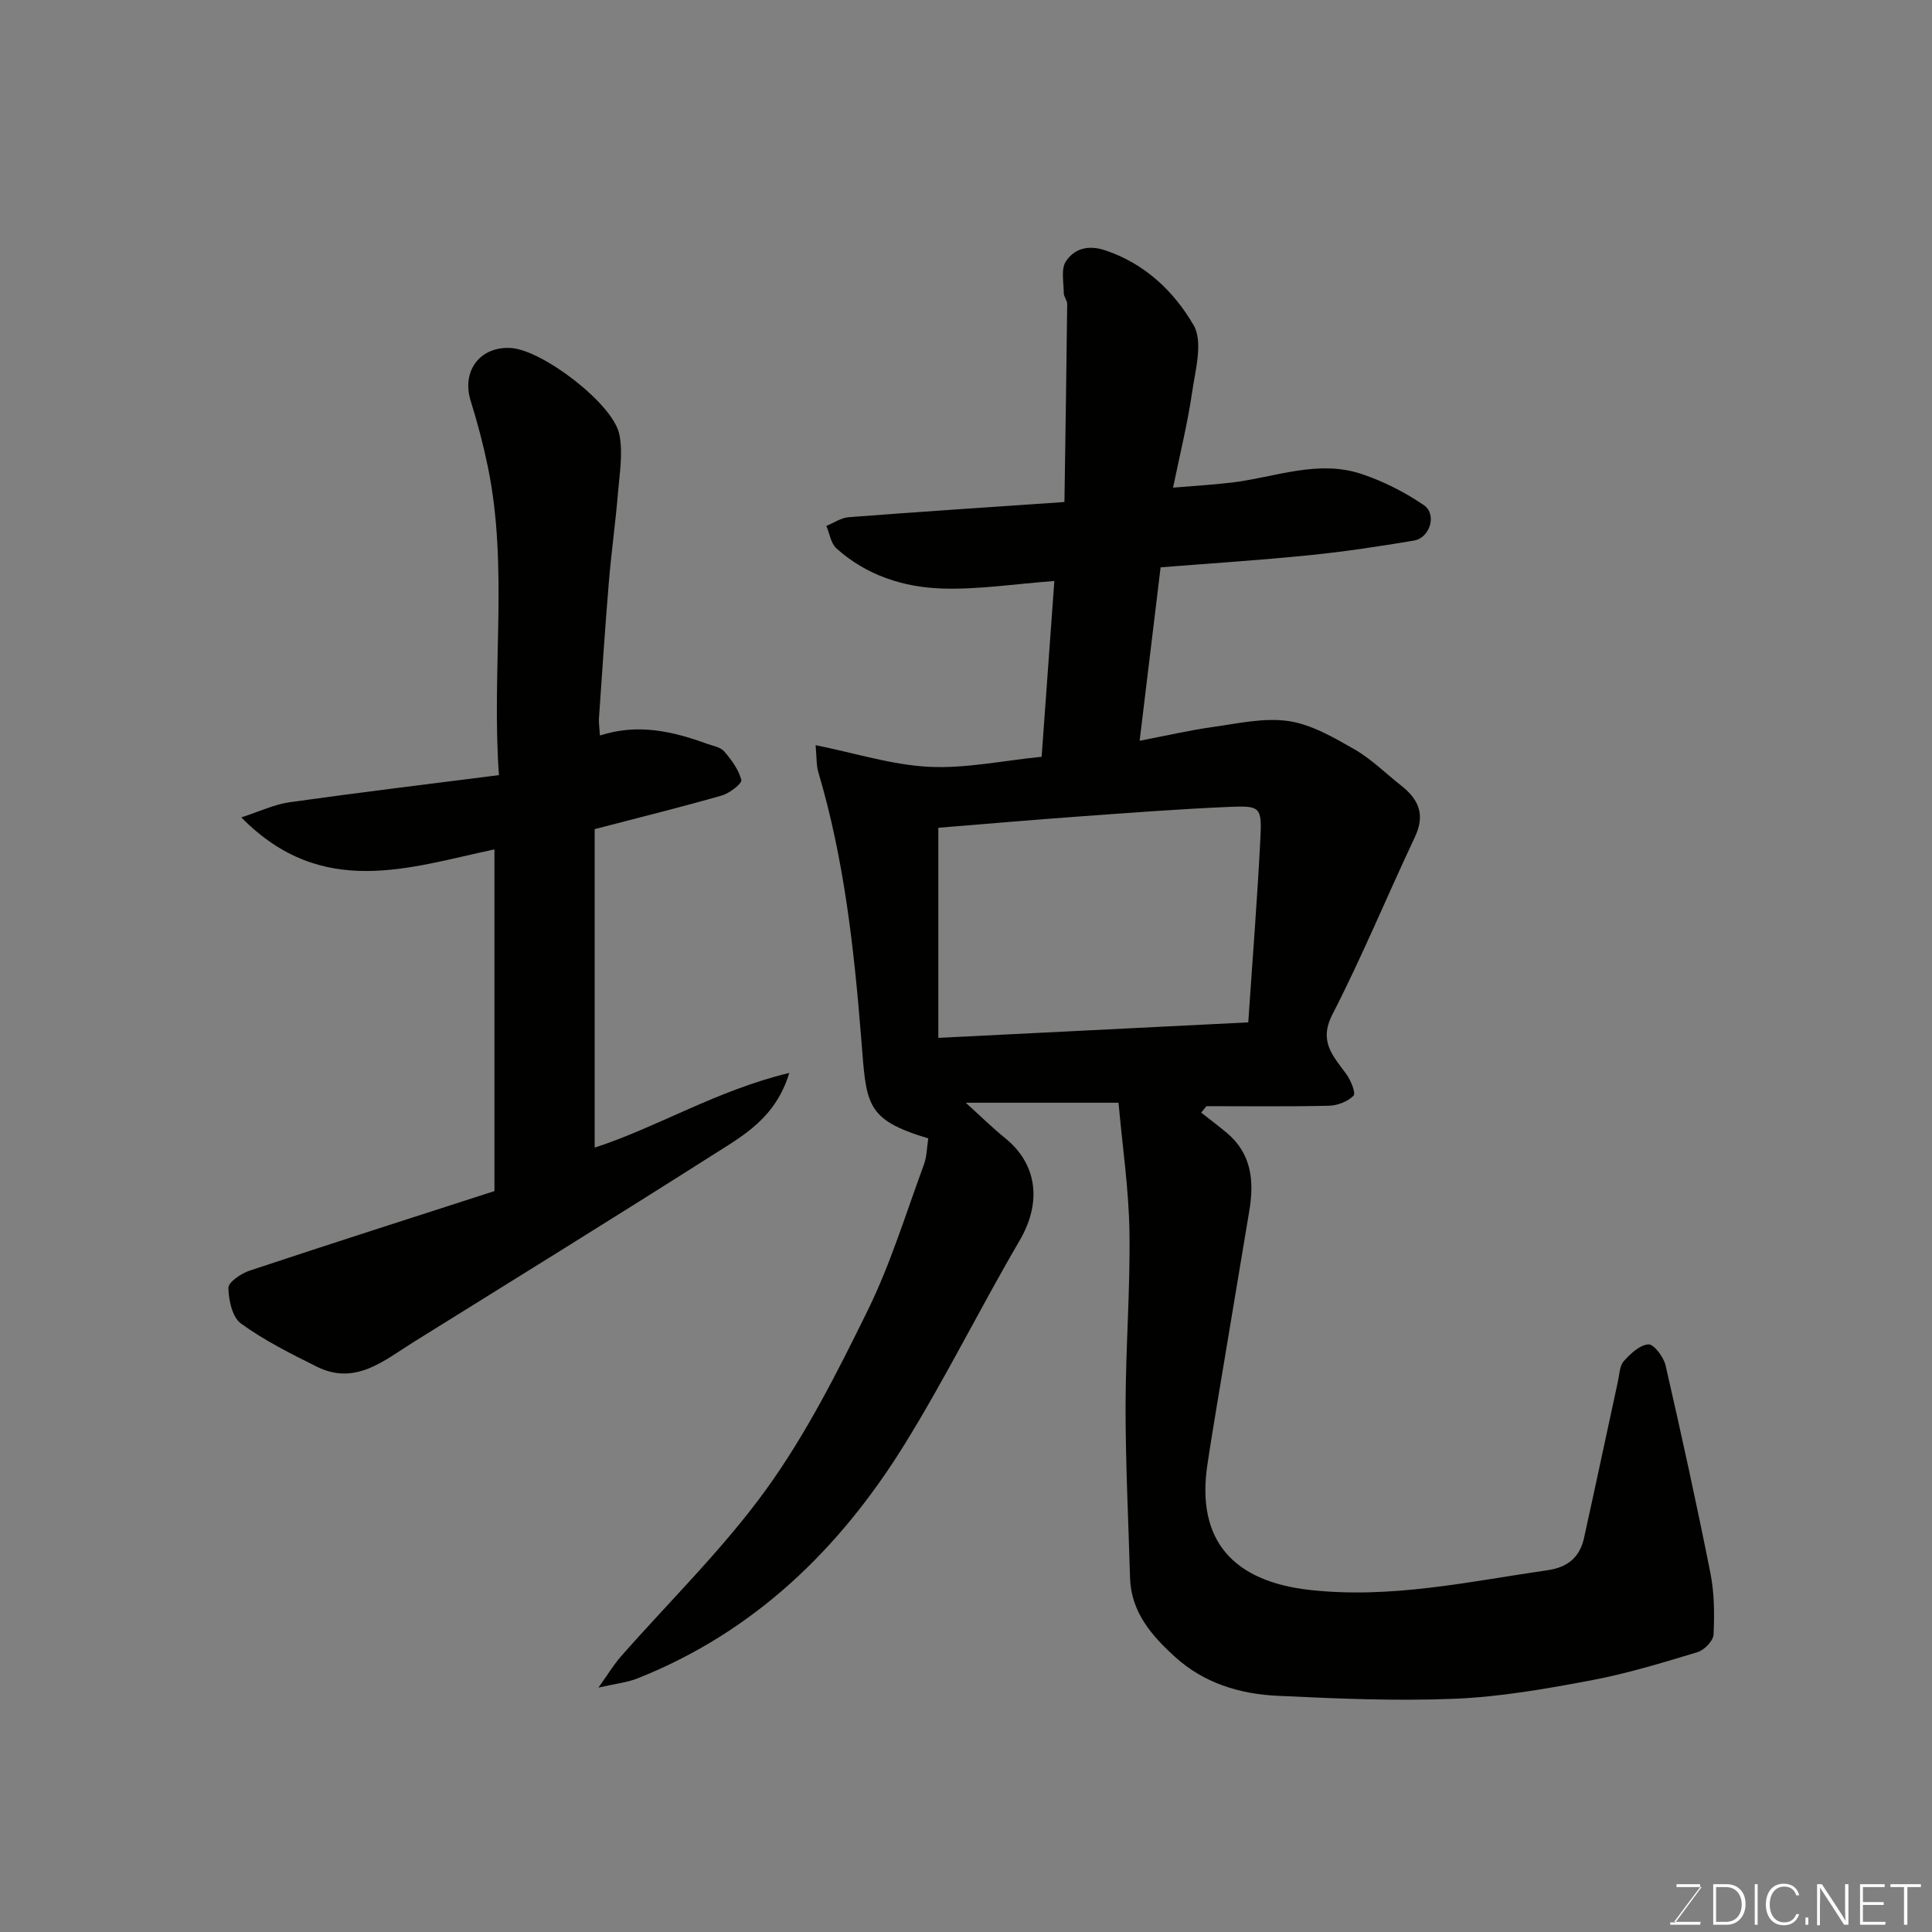 <svg enable-background="new 0 0 400 400" viewBox="0 0 400 400" xmlns="http://www.w3.org/2000/svg"><rect x="0" y="0" width="400" height="400" fill="#808080" stroke="none"/><path d="m192.19 235.69c-13.23-3.97-12.79-7.11-13.89-20.78-1.5-18.68-3.54-37.1-8.89-55.09-.4-1.35-.3-2.85-.55-5.54 8.29 1.67 15.82 4.09 23.45 4.48 7.62.38 15.34-1.28 23.35-2.08.87-12.01 1.74-24.09 2.63-36.39-8.21.61-15.71 1.79-23.16 1.56-8.06-.25-15.77-2.73-21.97-8.33-1.15-1.04-1.4-3.07-2.07-4.64 1.54-.62 3.05-1.68 4.63-1.8 14.59-1.12 29.19-2.08 44.66-3.14.21-13.89.42-27.44.57-40.99.01-.76-.71-1.52-.71-2.28-.01-2.23-.61-4.98.45-6.57 1.75-2.61 4.57-3.47 8.17-2.26 8.24 2.76 14.23 8.55 18.26 15.48 2 3.44.37 9.26-.31 13.91-.93 6.42-2.51 12.75-3.94 19.73 4.34-.37 8.37-.59 12.37-1.08 8.86-1.1 17.64-4.75 26.64-1.75 4.54 1.51 8.97 3.76 12.92 6.46 2.75 1.88 1.27 6.77-2.05 7.33-7.25 1.22-14.54 2.32-21.86 3.05-10.13 1.02-20.31 1.67-30.6 2.49-1.41 11.68-2.82 23.33-4.34 35.91 5.37-1.03 10.22-2.16 15.13-2.85 5.22-.73 10.64-1.98 15.7-1.23 4.74.7 9.34 3.39 13.63 5.84 3.51 2.01 6.47 4.99 9.69 7.52 4.14 3.25 4.78 6.53 2.81 10.71-5.75 12.2-10.9 24.69-17.05 36.67-2.9 5.65.16 8.6 2.88 12.35.93 1.28 2.01 3.93 1.5 4.46-1.18 1.22-3.3 2.04-5.06 2.09-8.46.2-16.92.09-25.39.09-.37.44-.73.89-1.1 1.33 1.75 1.38 3.54 2.72 5.25 4.15 5.21 4.33 5.75 10.03 4.71 16.21-2.24 13.36-4.46 26.72-6.68 40.08-.69 4.19-1.39 8.38-2.01 12.58-2.29 15.57 5.35 24.06 21.28 25.82 16.81 1.85 32.92-1.74 49.26-4.11 4.14-.6 6.59-2.73 7.46-6.68 2.38-10.8 4.67-21.61 7.02-32.42.31-1.43.34-3.19 1.2-4.16 1.38-1.54 3.3-3.36 5.1-3.48 1.12-.07 3.15 2.6 3.55 4.32 3.28 14.28 6.42 28.6 9.28 42.97.83 4.16.87 8.54.66 12.79-.06 1.31-1.93 3.23-3.34 3.65-7.29 2.2-14.61 4.44-22.07 5.84-9.31 1.75-18.75 3.41-28.18 3.8-12.23.5-24.53-.03-36.78-.62-7.76-.37-15.16-2.63-21.1-8.03-4.87-4.42-9.14-9.3-9.34-16.43-.33-11.76-.93-23.52-.92-35.28 0-12.1.98-24.2.8-36.29-.13-8.83-1.45-17.65-2.26-26.75-10.45 0-20.89 0-31.63 0 2.78 2.51 5.39 5.08 8.22 7.38 6.29 5.12 7.78 12.88 2.9 21.21-8.16 13.94-15.33 28.49-23.83 42.21-13.44 21.67-31.16 38.84-55.32 48.41-2.05.81-4.33 1.04-8.02 1.88 2.07-2.9 3.19-4.77 4.6-6.38 10.11-11.52 21.22-22.31 30.15-34.68 8.26-11.44 14.74-24.29 20.99-37.01 4.71-9.58 7.86-19.94 11.57-30 .7-1.8.69-3.81.98-5.64zm66.25-24.02c.86-12.73 1.86-25.32 2.5-37.93.34-6.69.04-6.96-6.5-6.68-10.2.44-20.38 1.21-30.56 1.95-9.81.71-19.62 1.56-29.61 2.37v43.5c21.32-1.07 42.35-2.12 64.17-3.21z" fill="#010100"/><path d="m124.21 152.28c7.87-2.56 15.09-.86 22.2 1.72 1.22.44 2.77.68 3.53 1.57 1.5 1.75 3 3.77 3.54 5.92.18.72-2.41 2.74-4.01 3.2-8.39 2.41-16.88 4.5-26.35 6.97v65.94c12.89-4.17 25.29-11.87 40.29-15.46-2.81 9.29-9.47 12.94-15.58 16.82-20.65 13.12-41.45 25.99-62.22 38.91-6.12 3.81-12.03 9.06-20.03 5.08-5.39-2.68-10.83-5.41-15.68-8.92-1.8-1.3-2.58-4.85-2.61-7.39-.01-1.2 2.64-2.99 4.4-3.57 16.78-5.58 33.62-10.96 50.68-16.47 0-24.21 0-47.26 0-70.74-17.55 3.69-35.66 10.44-52.41-6.63 3.82-1.23 6.85-2.7 10.03-3.14 14.22-2 28.47-3.72 43.31-5.61-1.57-21.87 2.01-42.97-2.3-63.86-.95-4.59-2.15-9.15-3.55-13.62-1.94-6.2 1.96-11.4 8.43-10.94 6.5.47 21.03 11.51 22.34 17.84.79 3.85.07 8.07-.27 12.09-.51 6.21-1.39 12.4-1.9 18.61-.78 9.36-1.39 18.73-2.04 28.09-.06.97.1 1.94.2 3.59z" fill="#010100"/><g fill="#fbfcfa"><path d="m346.9 398 5.4-7.3h-5.2v-.6h4.9v.6l-5.4 7.2h5.5l-.1.6h-6.2v-.5z"/><path d="m354.7 390.1h2.8c2.3 0 3.9 1.6 3.9 4.1s-1.6 4.3-3.9 4.3h-2.8zm.6 7.8h2c2.2 0 3.3-1.6 3.3-3.6 0-1.8-1-3.6-3.3-3.6h-2z"/><path d="m363.9 390.1v8.4h-.6v-8.4z"/><path d="m372.5 396.3c-.4 1.3-1.4 2.3-3.2 2.3-2.4 0-3.7-1.9-3.7-4.3 0-2.3 1.2-4.3 3.7-4.3 1.8 0 2.9 1 3.2 2.4h-.6c-.4-1.1-1.1-1.8-2.5-1.8-2.1 0-3 1.9-3 3.7s.9 3.7 3 3.7c1.4 0 2.1-.7 2.5-1.7z"/><path d="m373.8 398.5v-1.5h.6v1.5z"/><path d="m376.2 398.5v-8.4h1c1.3 2 4.4 6.6 4.9 7.6-.1-1.2-.1-2.4-.1-3.8v-3.8h.7v8.4h-.9c-1.2-1.9-4.4-6.8-5-7.7.1 1.1 0 2.3 0 3.9v3.9h-.6z"/><path d="m390 394.4h-4.3v3.5h4.7l-.1.6h-5.2v-8.4h5.1v.6h-4.5v3.1h4.3z"/><path d="m394.2 390.7h-2.8v-.6h6.3v.6h-2.8v7.8h-.7z"/></g></svg>